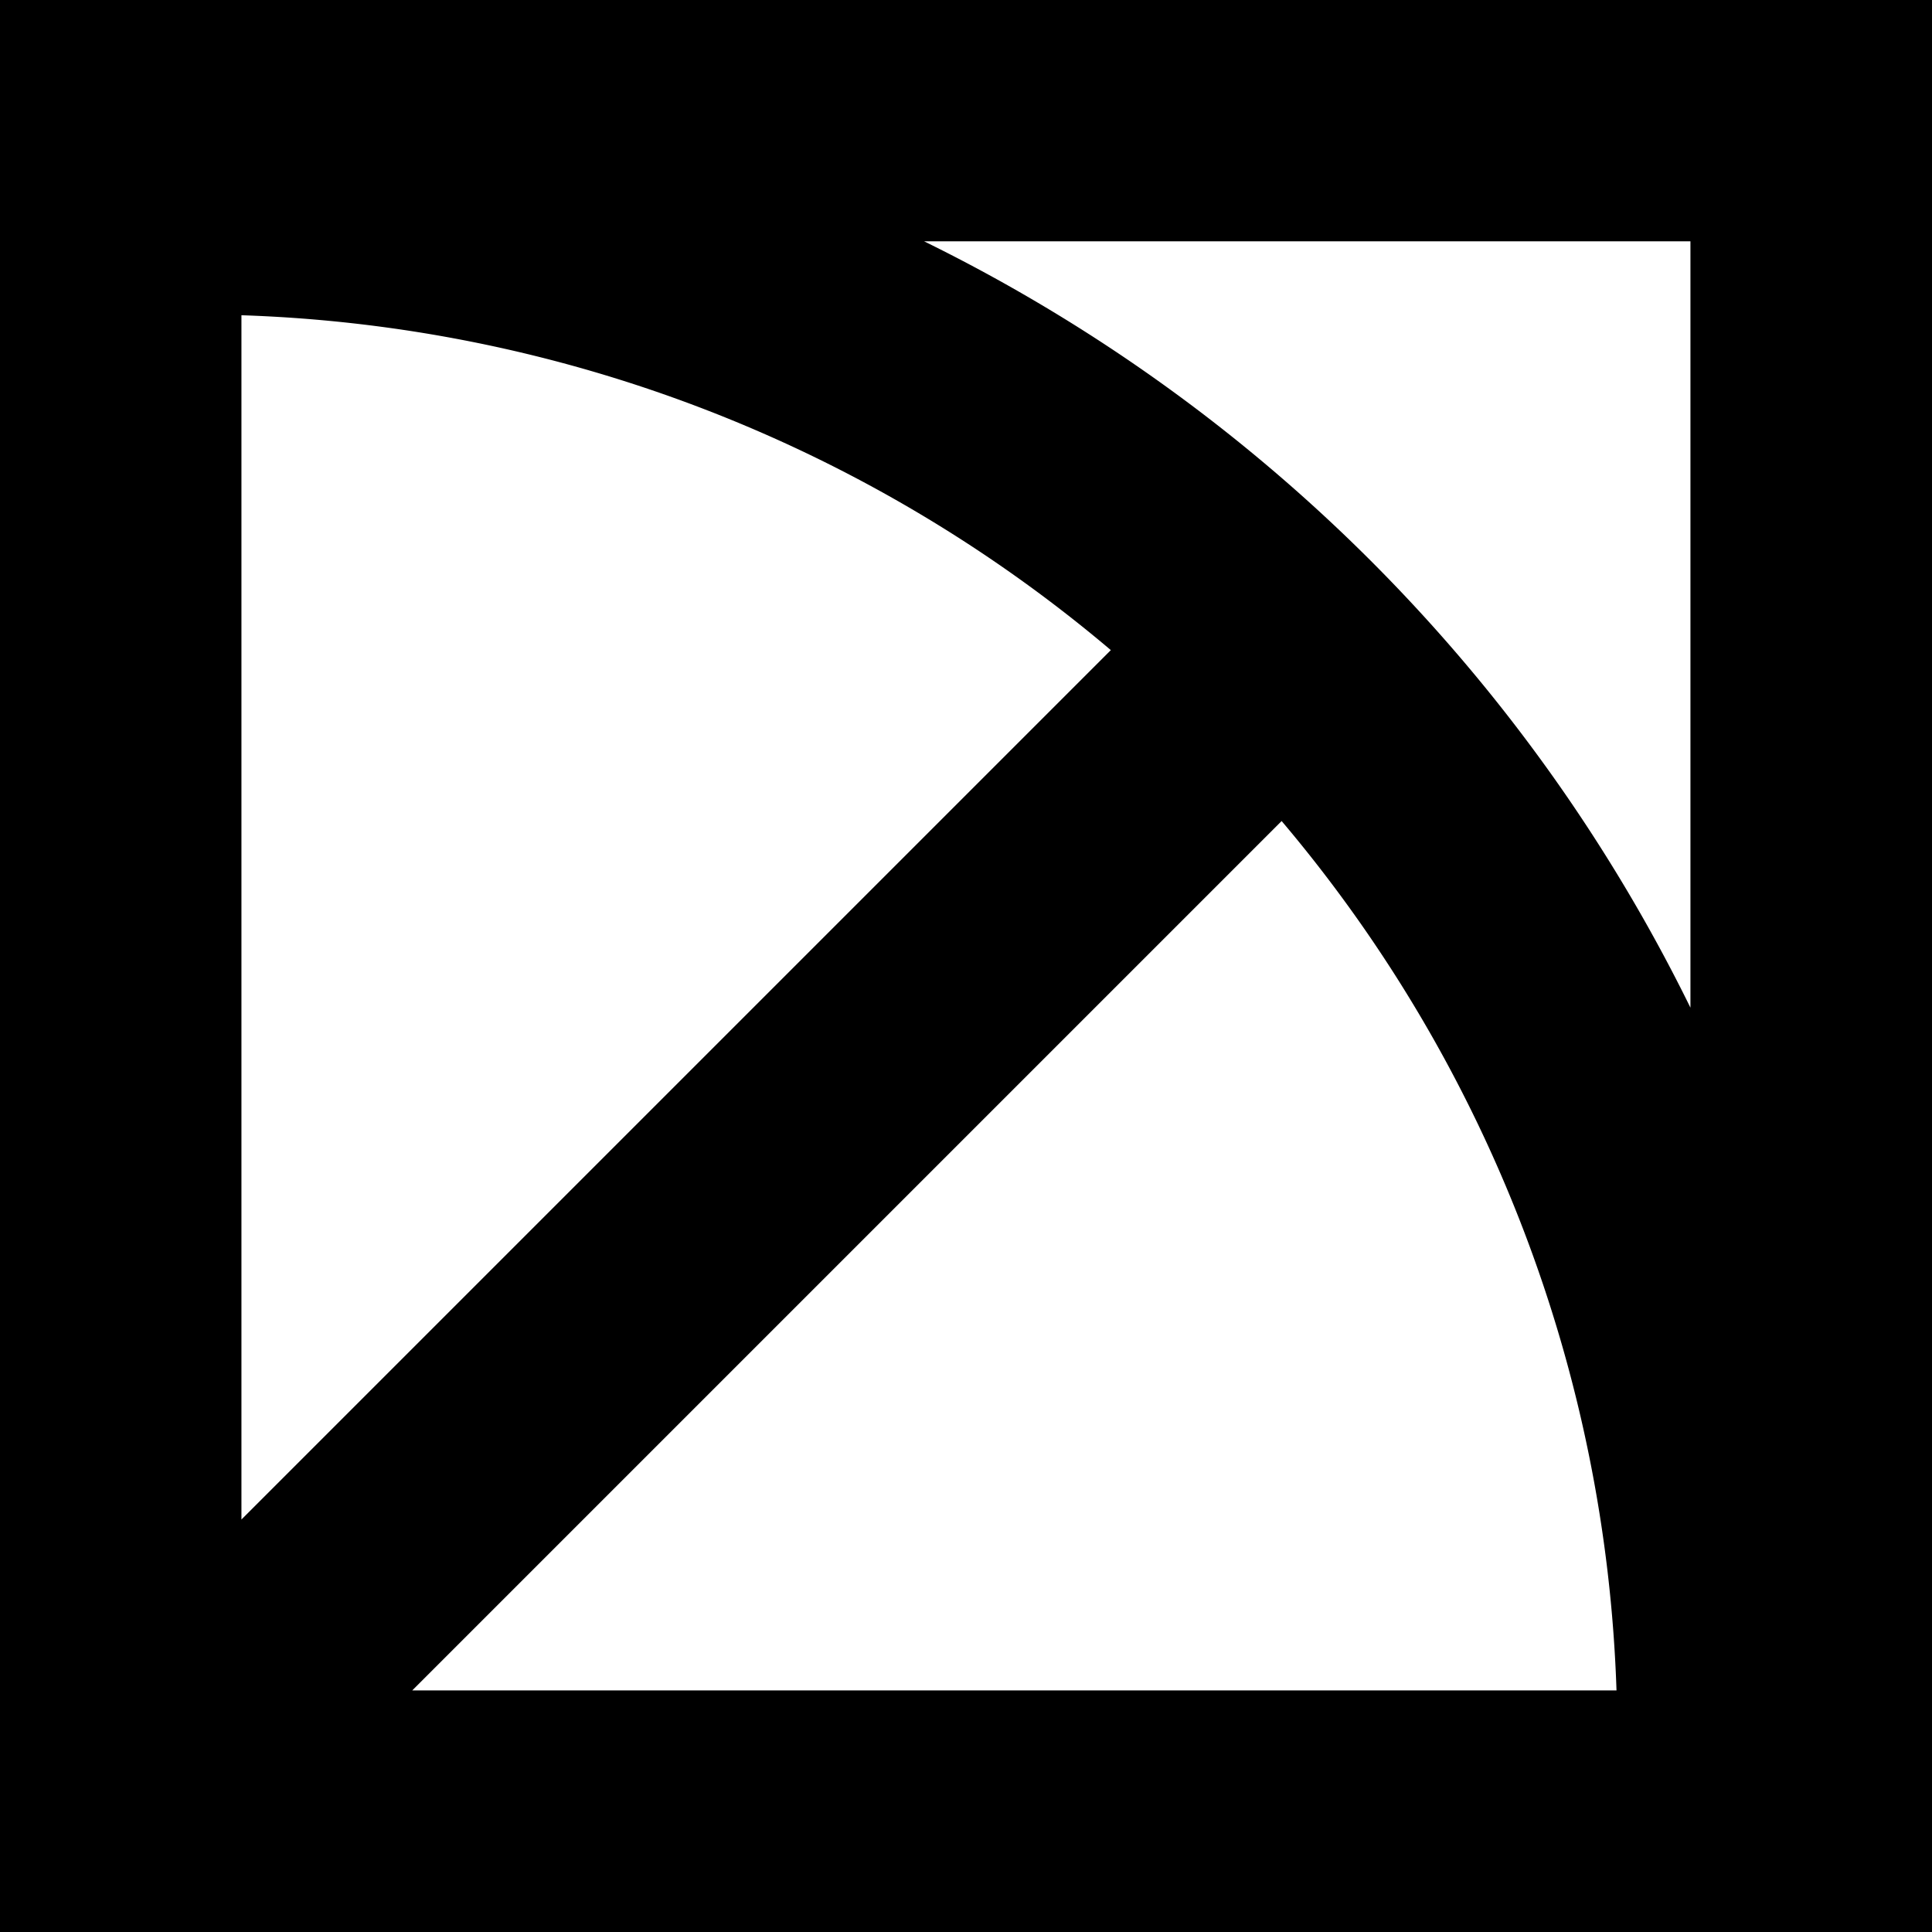 <svg xmlns="http://www.w3.org/2000/svg" width="30" height="30" viewBox="0 0 30 30">
  <path id="social1" d="M1331.777,1696h-30v30h30Zm-3.751,15.647a26.04,26.04,0,0,0-11.9-11.9h11.9Zm-22.5-10.752a22.015,22.015,0,0,1,13.5,5.2l-13.5,13.5Zm16.152,7.854a22.022,22.022,0,0,1,5.2,13.5h-18.7Z" transform="translate(-1301.777 -1696)"/>
</svg>
